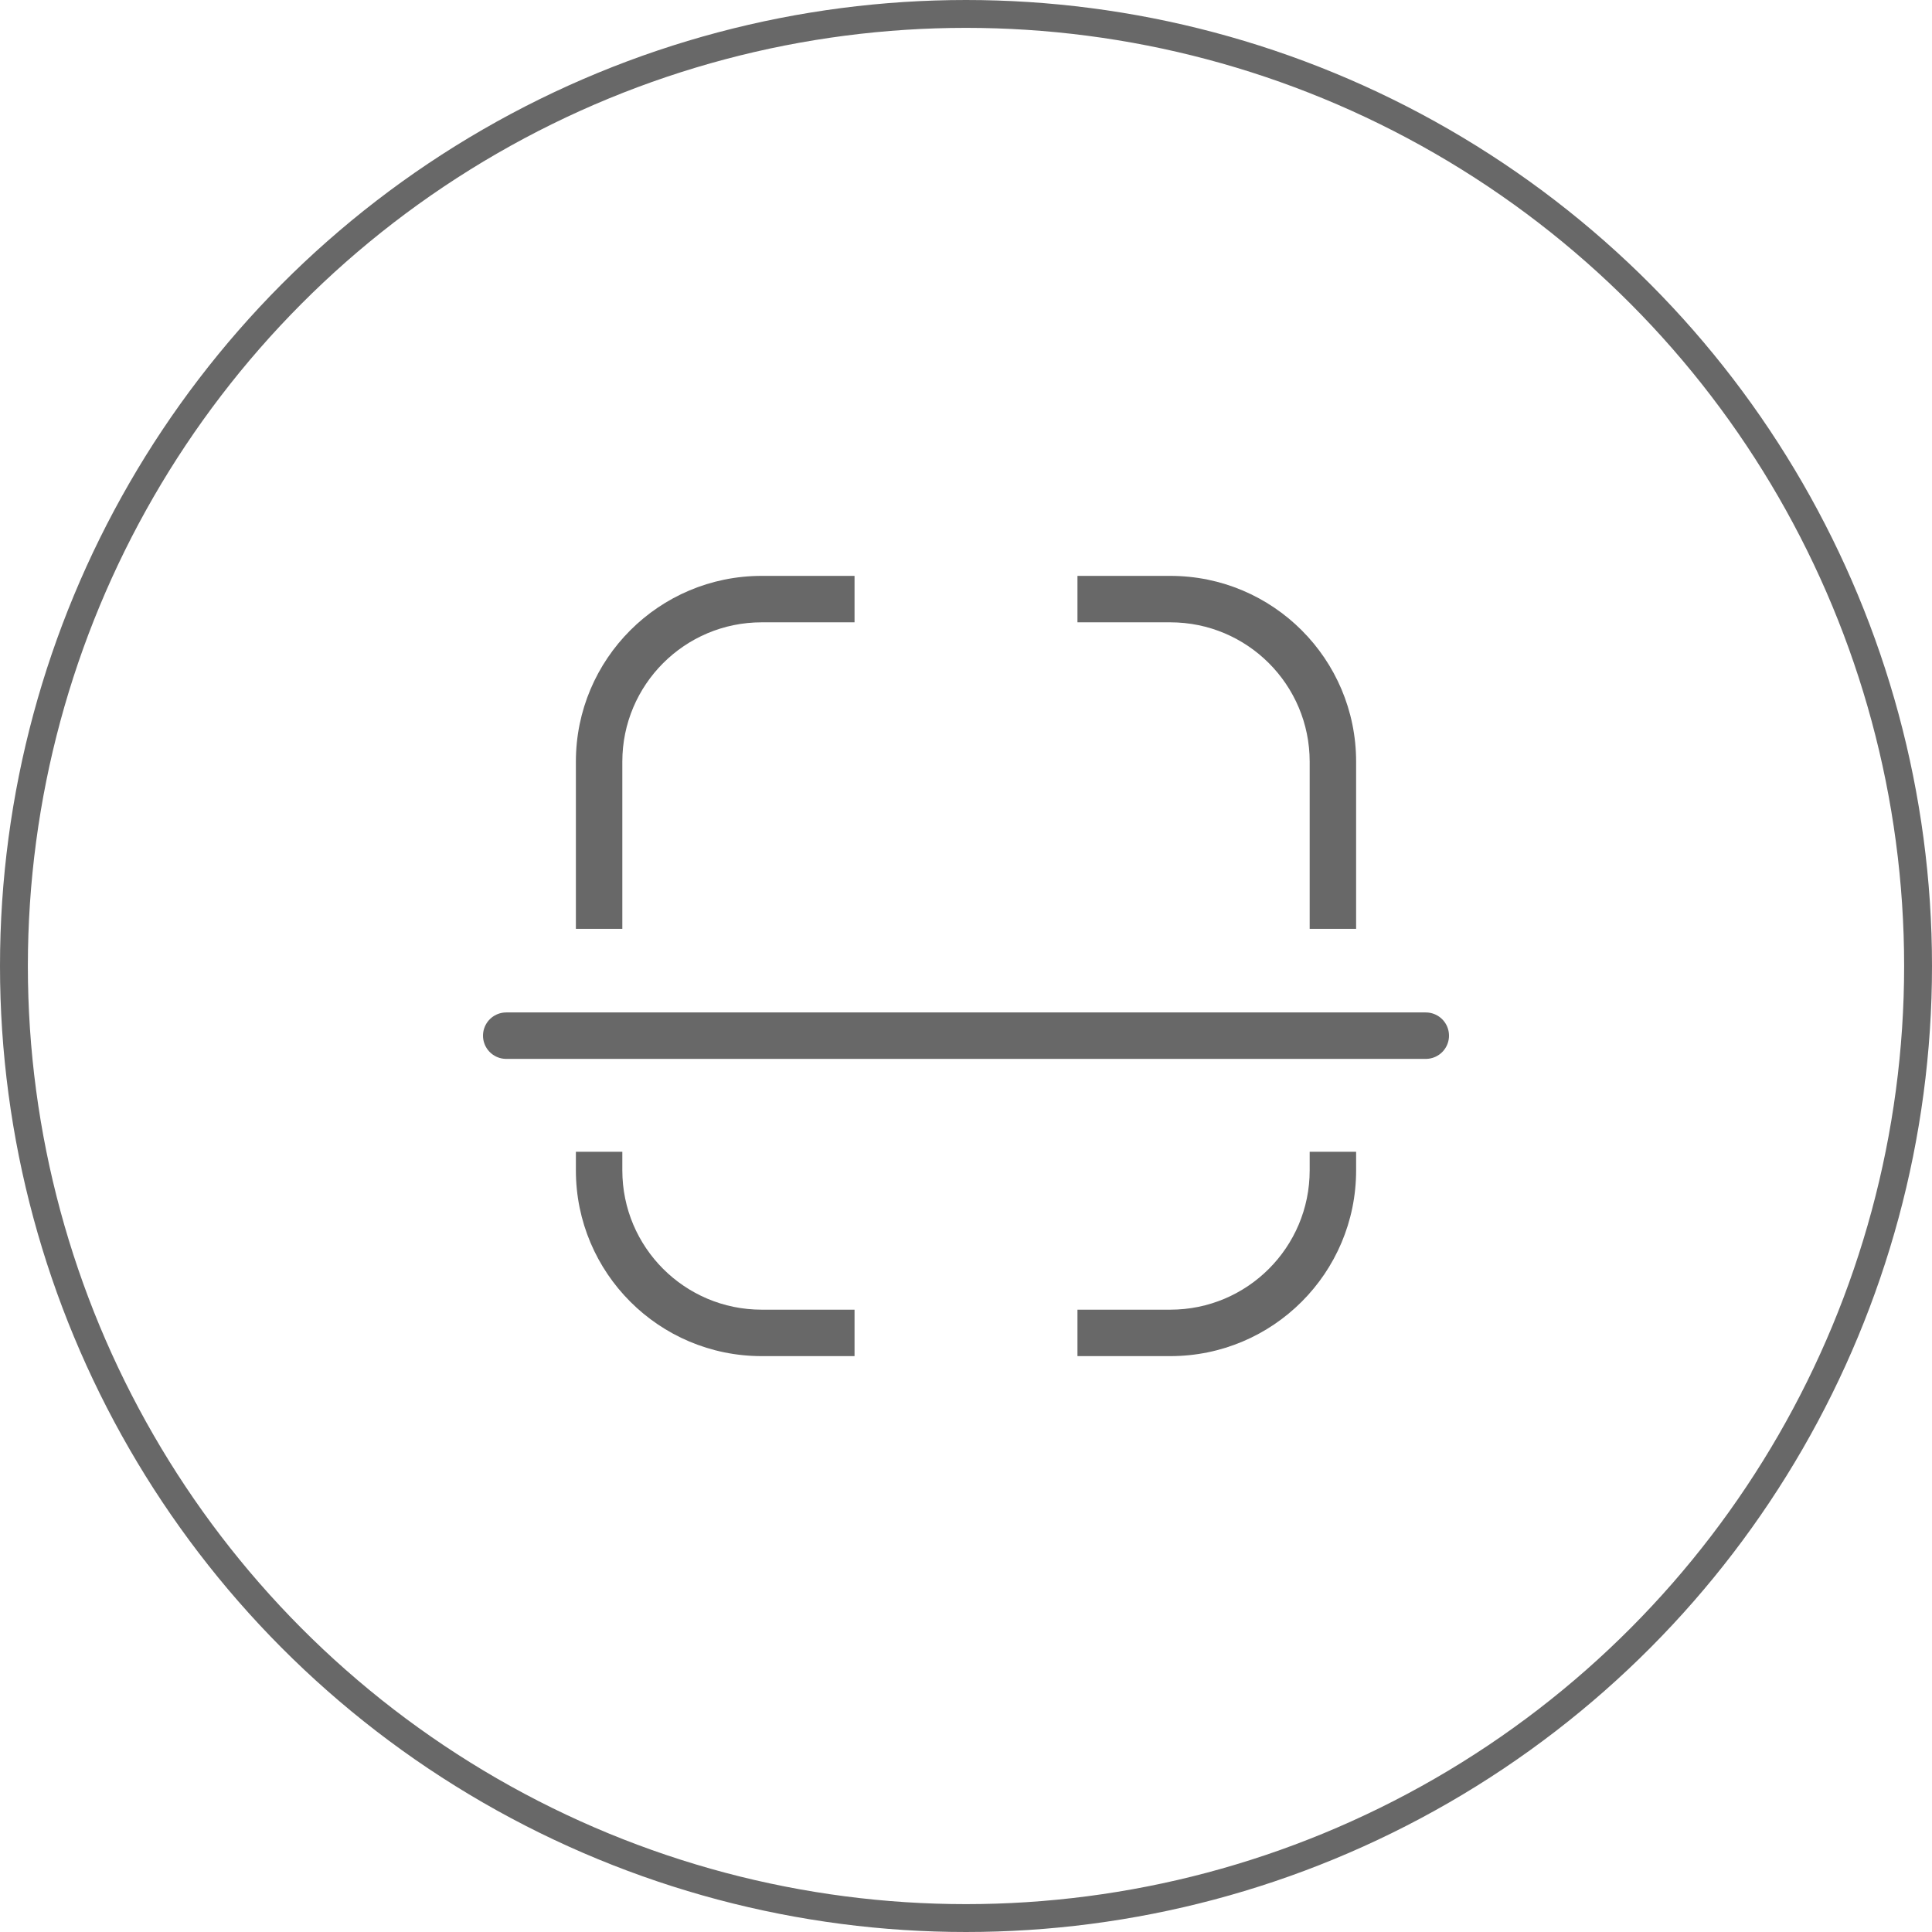 <svg width="104" height="104" viewBox="0 0 104 104" fill="none" xmlns="http://www.w3.org/2000/svg">
<circle cx="52" cy="52" r="51.25" stroke="#686868" stroke-width="1.5"/>
<path fill-rule="evenodd" clip-rule="evenodd" d="M46 31H41C35.477 31 31 35.477 31 41V50H33.5V41C33.5 36.858 36.858 33.5 41 33.5H46V31ZM58 33.5V31H63C68.523 31 73 35.477 73 41V50H70.5V41C70.5 36.858 67.142 33.5 63 33.5H58ZM58 70.5H63C67.142 70.5 70.5 67.142 70.5 63V62H73V63C73 68.523 68.523 73 63 73H58V70.5ZM33.5 62V63C33.5 67.142 36.858 70.5 41 70.5H46V73H41C35.477 73 31 68.523 31 63V62H33.5Z" fill="#686868"/>
<line x1="27.25" y1="55.75" x2="76.75" y2="55.75" stroke="#686868" stroke-width="2.5" stroke-linecap="round"/>
</svg>
